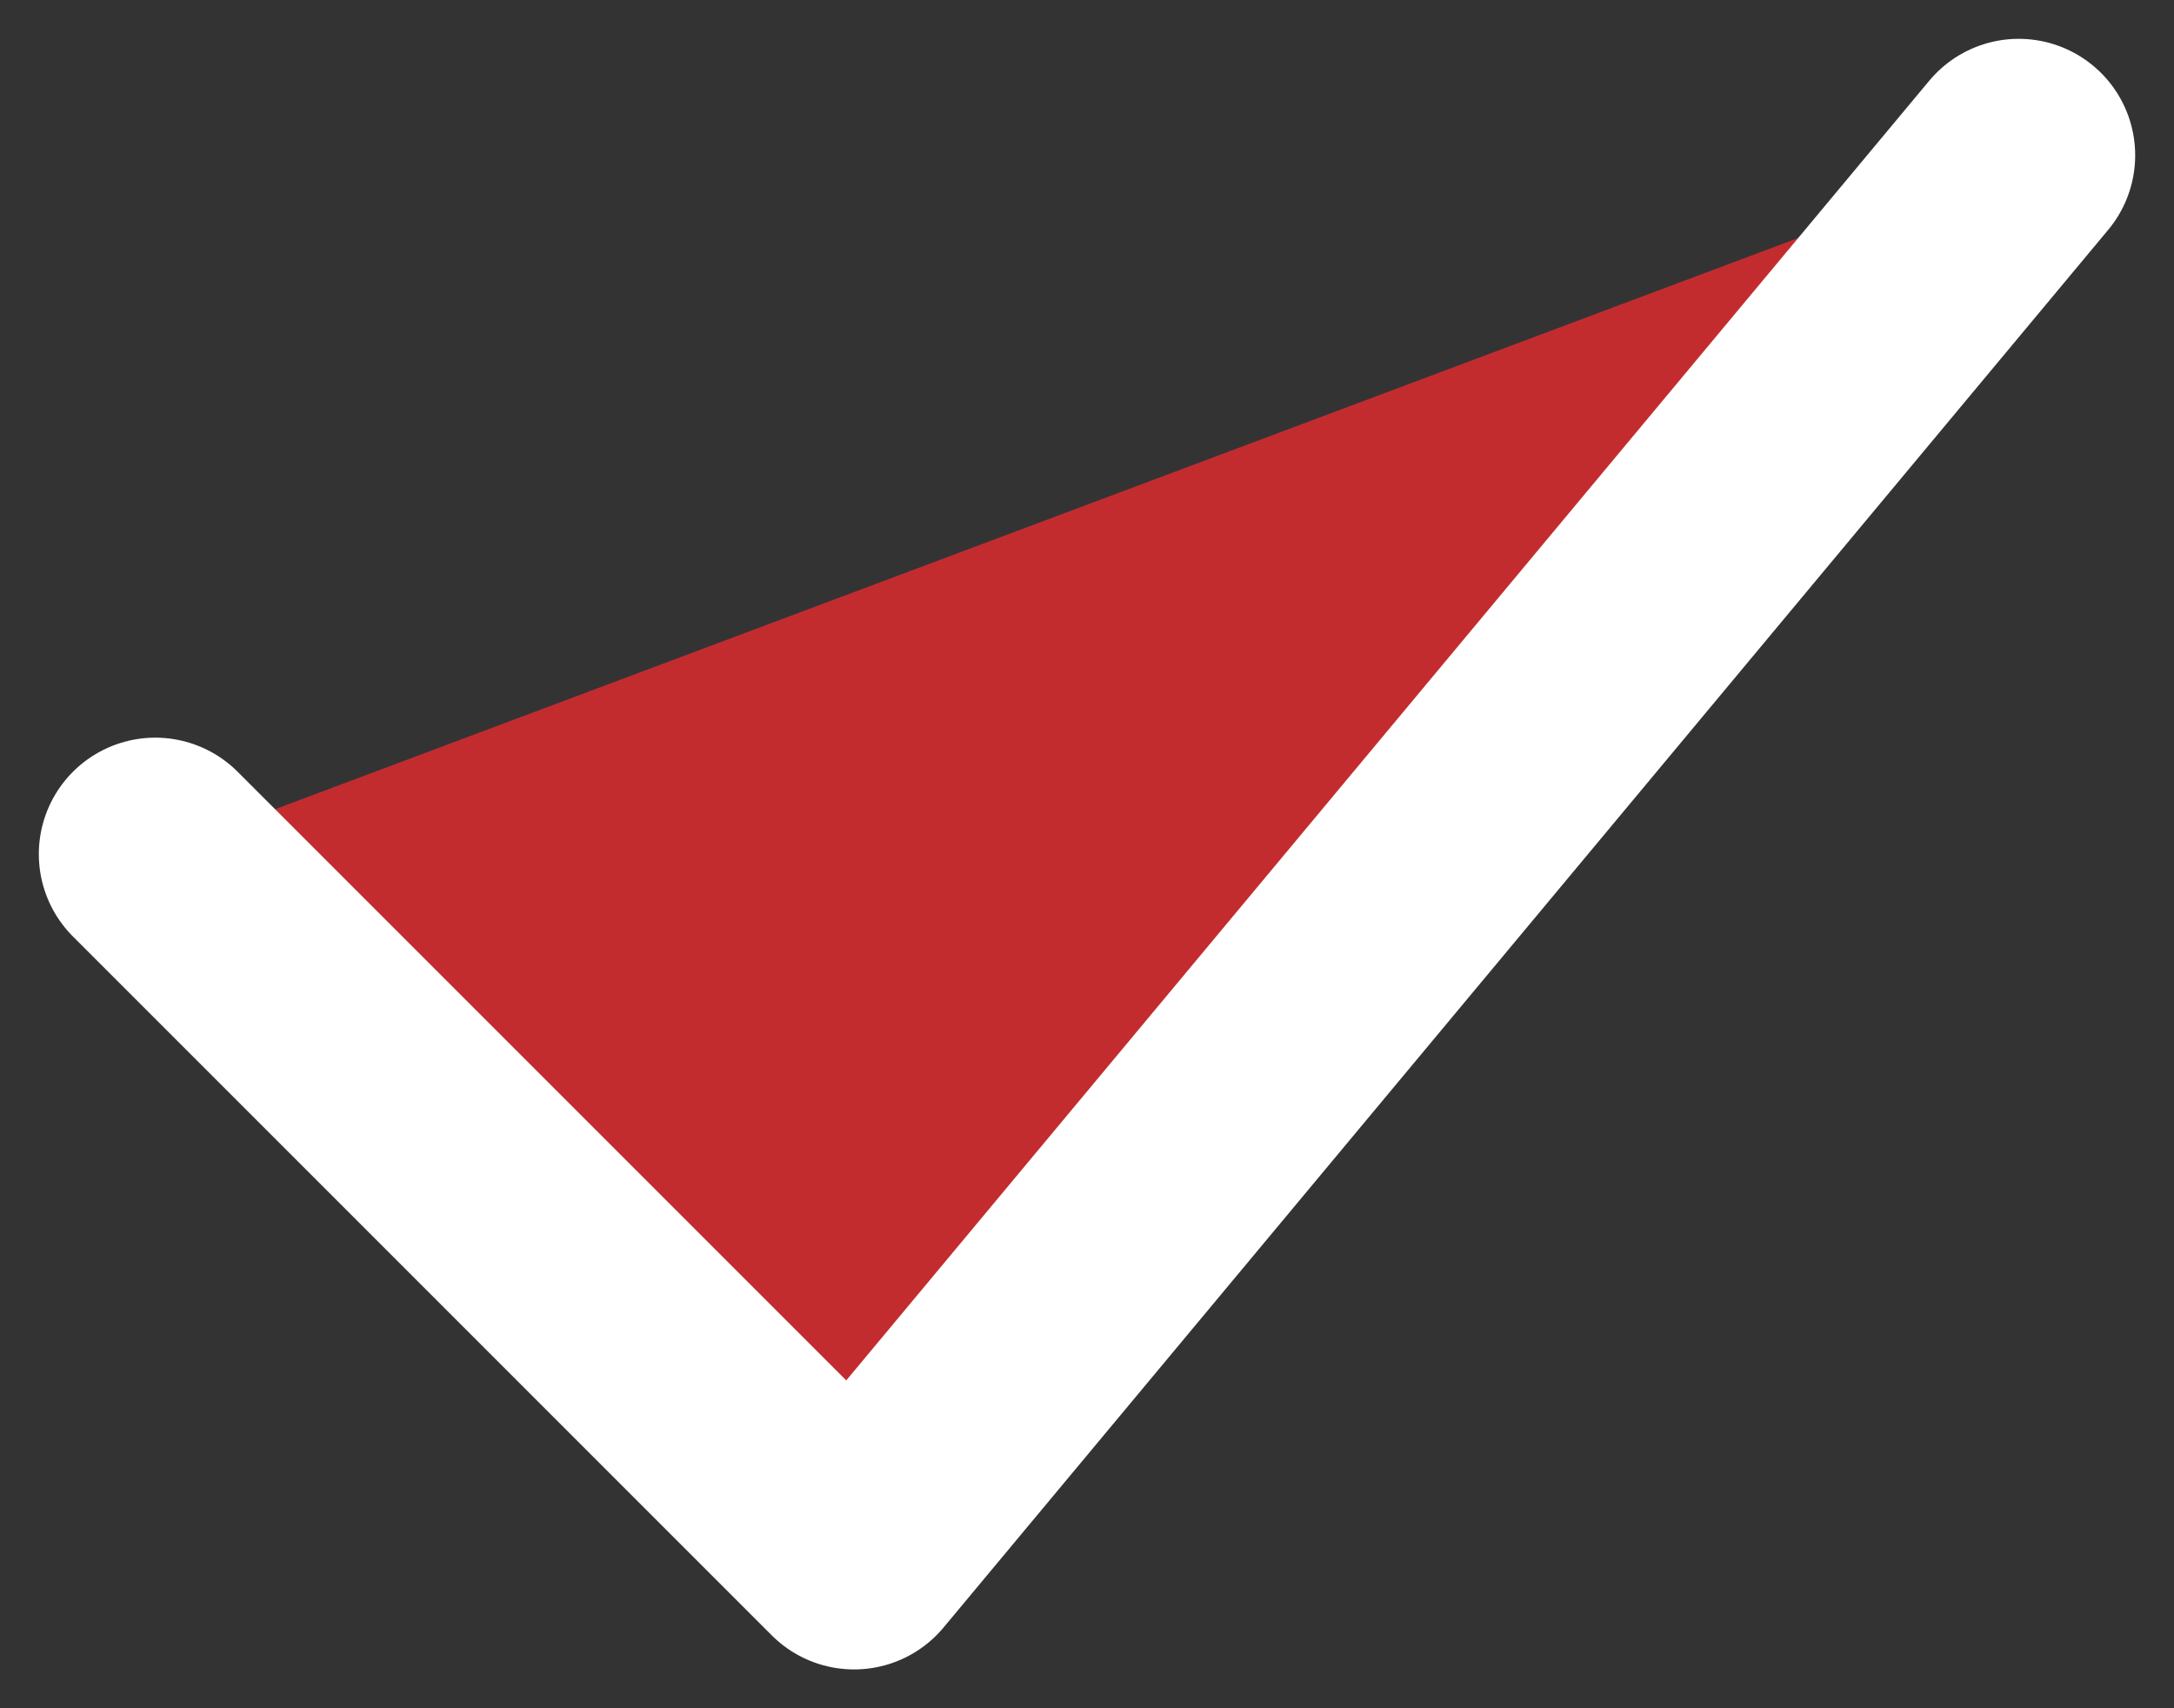 <svg width="28" height="22" fill="none" xmlns="http://www.w3.org/2000/svg"><rect width="100%" height="100%" fill="#333333" stroke="none"/><path d="M2 11l9 9L26 2" fill="#C32C2F"/><path d="M2 11l9 9L26 2" stroke="#fff" stroke-width="3" stroke-linecap="round" stroke-linejoin="round"/></svg>